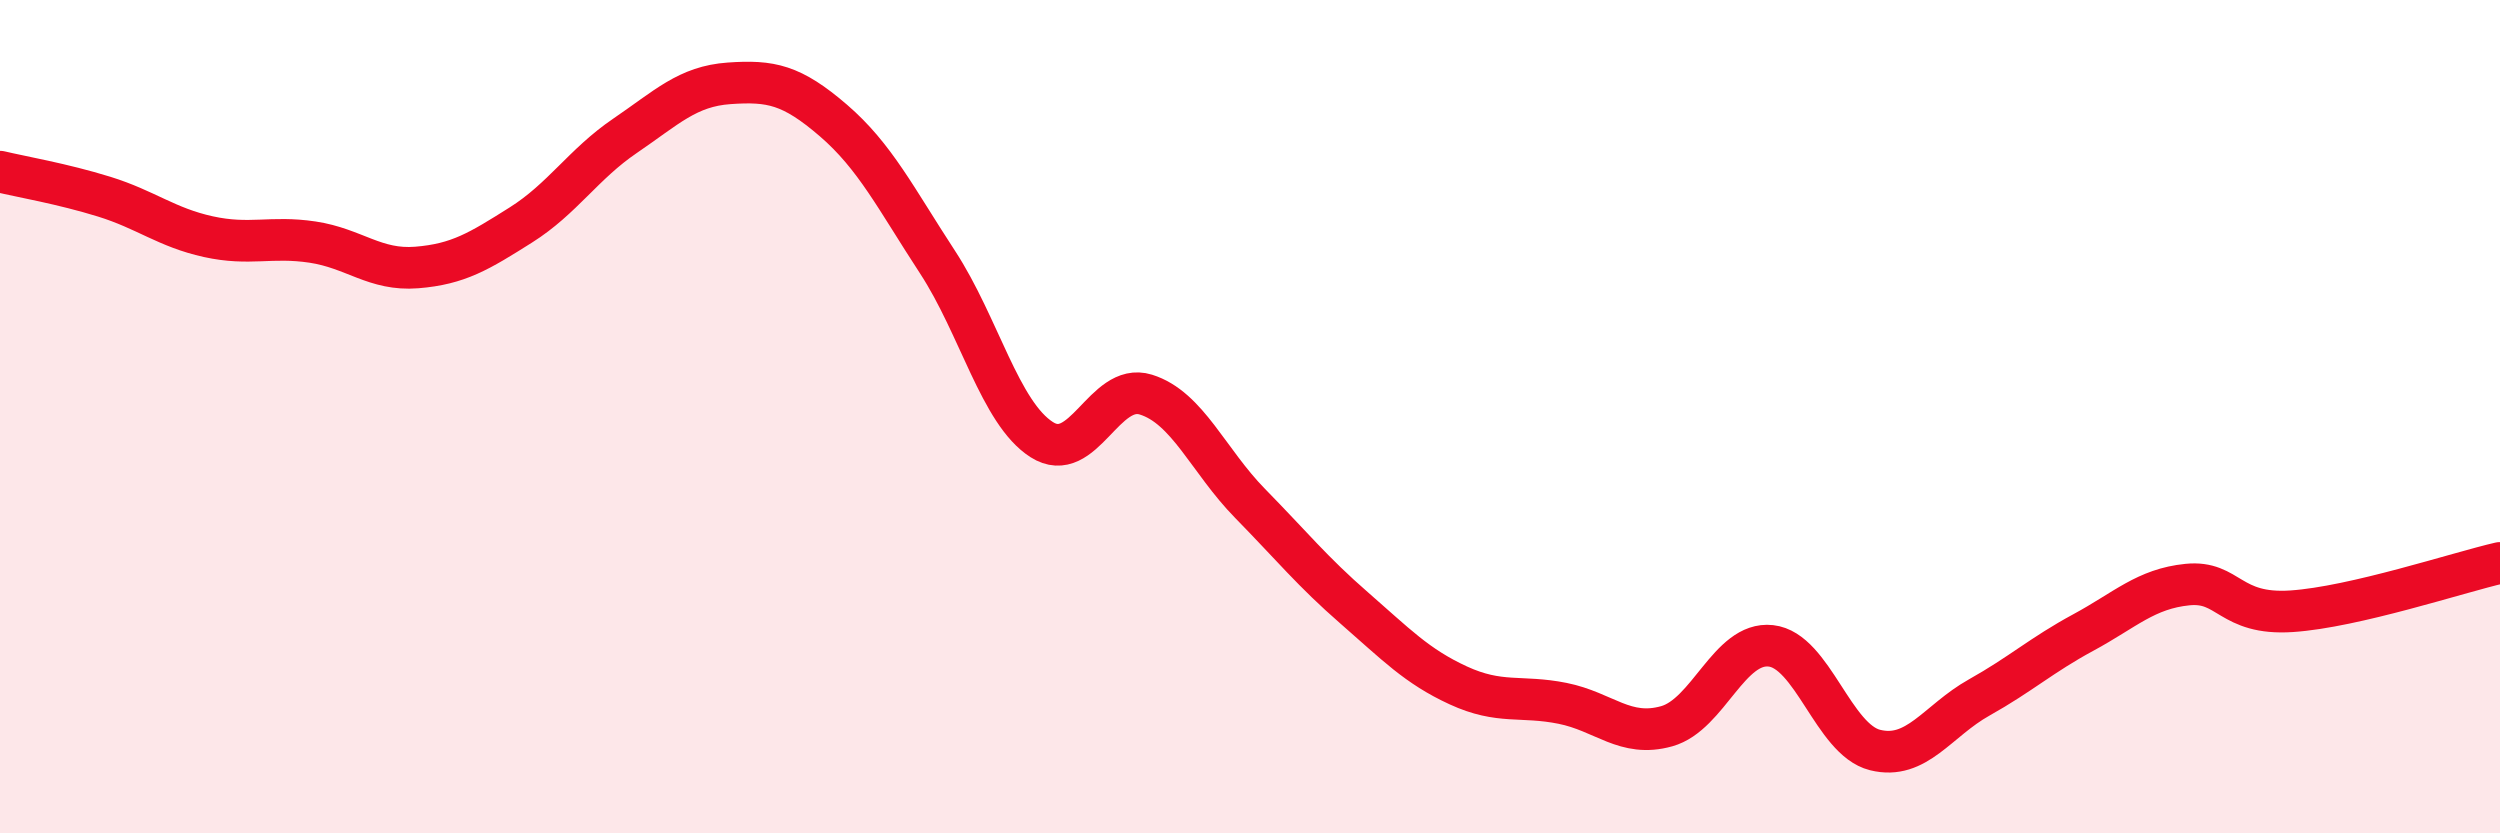 
    <svg width="60" height="20" viewBox="0 0 60 20" xmlns="http://www.w3.org/2000/svg">
      <path
        d="M 0,4.12 C 0.5,4.24 1.5,4.41 2.5,4.72 C 3.5,5.03 4,5.46 5,5.68 C 6,5.9 6.5,5.66 7.5,5.81 C 8.5,5.96 9,6.5 10,6.42 C 11,6.34 11.5,6.03 12.5,5.4 C 13.5,4.77 14,3.94 15,3.26 C 16,2.58 16.5,2.07 17.5,2 C 18.5,1.93 19,2.03 20,2.89 C 21,3.75 21.5,4.76 22.5,6.29 C 23.5,7.82 24,9.91 25,10.55 C 26,11.19 26.5,9.16 27.5,9.47 C 28.5,9.78 29,11.06 30,12.08 C 31,13.1 31.5,13.72 32.5,14.59 C 33.5,15.46 34,15.99 35,16.45 C 36,16.91 36.5,16.68 37.5,16.88 C 38.5,17.08 39,17.71 40,17.43 C 41,17.15 41.5,15.39 42.5,15.5 C 43.5,15.61 44,17.75 45,18 C 46,18.25 46.5,17.3 47.5,16.74 C 48.5,16.18 49,15.72 50,15.18 C 51,14.64 51.5,14.13 52.5,14.03 C 53.5,13.93 53.5,14.77 55,14.67 C 56.5,14.57 59,13.74 60,13.51L60 20L0 20Z"
        fill="#EB0A25"
        opacity="0.1"
        stroke-linecap="round"
        stroke-linejoin="round"
      />
      <path
        d="M 0,4.12 C 0.5,4.24 1.5,4.41 2.5,4.72 C 3.5,5.03 4,5.46 5,5.68 C 6,5.9 6.5,5.66 7.5,5.81 C 8.5,5.96 9,6.5 10,6.42 C 11,6.34 11.5,6.03 12.5,5.4 C 13.5,4.77 14,3.94 15,3.26 C 16,2.58 16.5,2.07 17.5,2 C 18.5,1.93 19,2.03 20,2.89 C 21,3.75 21.5,4.76 22.5,6.29 C 23.5,7.82 24,9.91 25,10.55 C 26,11.19 26.5,9.16 27.5,9.47 C 28.5,9.78 29,11.06 30,12.08 C 31,13.1 31.5,13.72 32.5,14.59 C 33.5,15.46 34,15.99 35,16.45 C 36,16.91 36.5,16.68 37.5,16.88 C 38.5,17.08 39,17.71 40,17.43 C 41,17.15 41.5,15.39 42.5,15.5 C 43.5,15.61 44,17.75 45,18 C 46,18.25 46.5,17.3 47.5,16.74 C 48.5,16.18 49,15.72 50,15.18 C 51,14.64 51.5,14.13 52.5,14.03 C 53.5,13.93 53.5,14.77 55,14.67 C 56.5,14.57 59,13.74 60,13.51"
        stroke="#EB0A25"
        stroke-width="1"
        fill="none"
        stroke-linecap="round"
        stroke-linejoin="round"
      />
    </svg>
  
